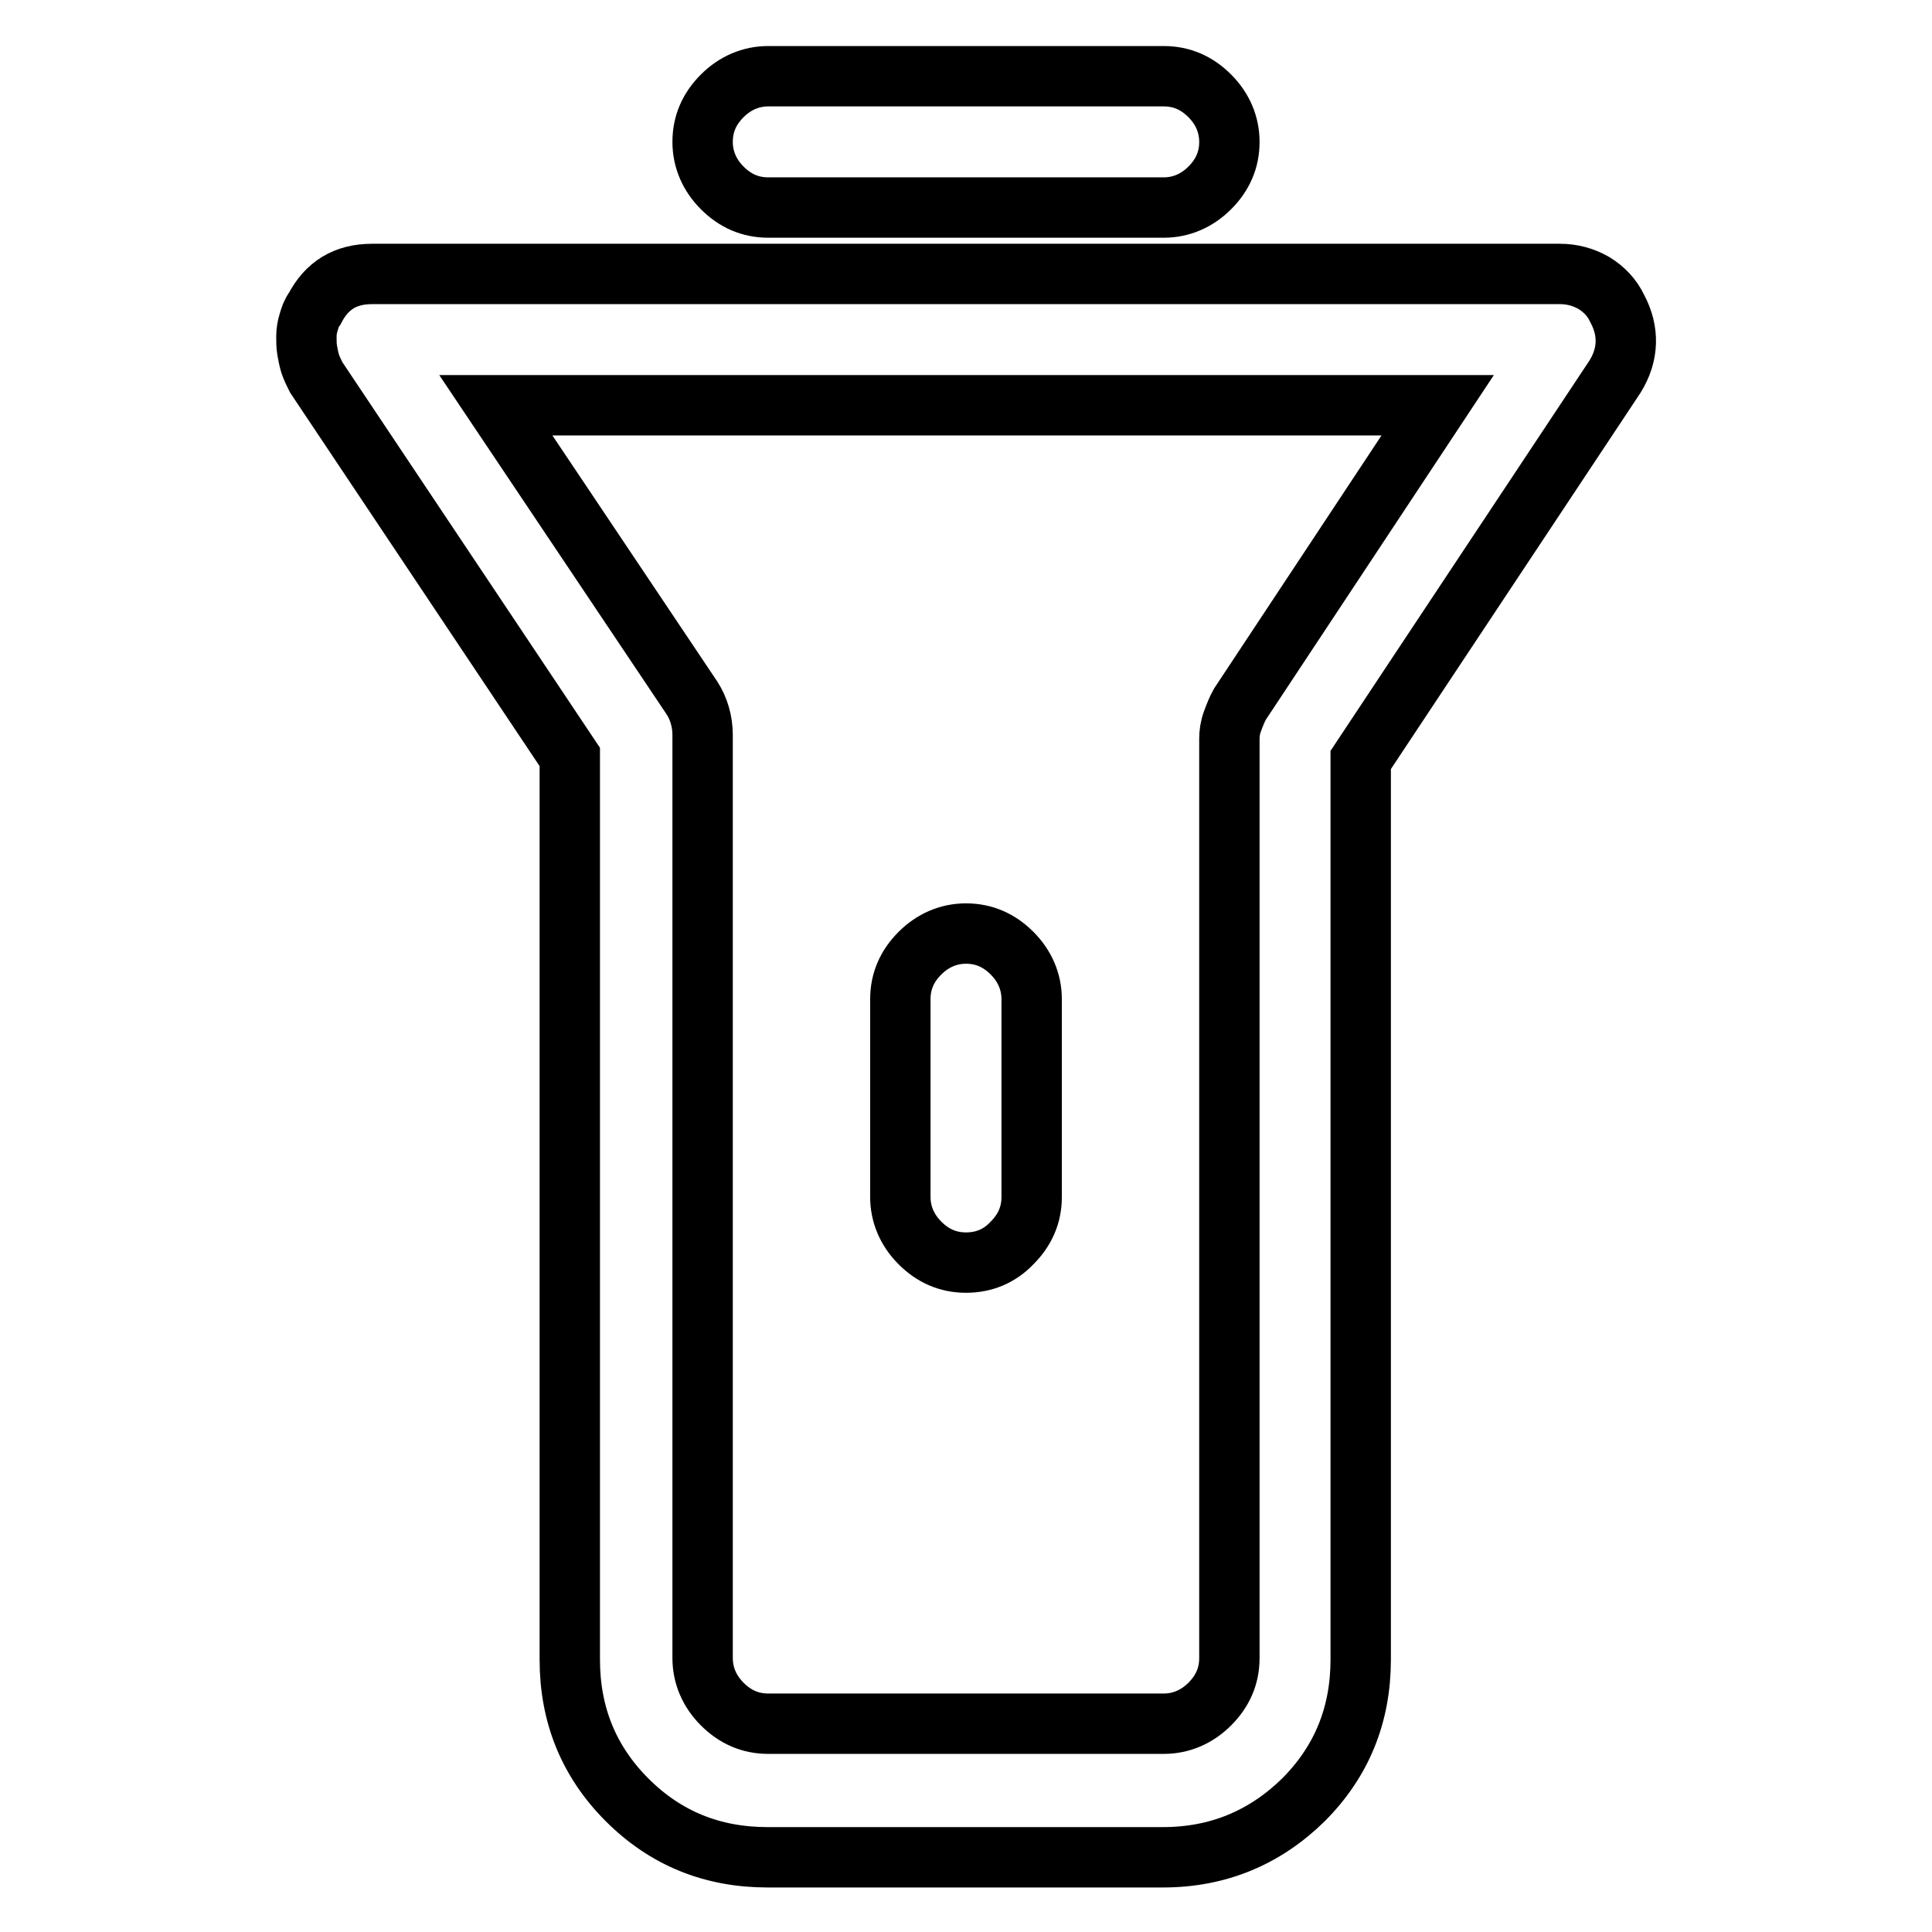 <?xml version="1.0" encoding="utf-8"?>
<!-- Svg Vector Icons : http://www.onlinewebfonts.com/icon -->
<!DOCTYPE svg PUBLIC "-//W3C//DTD SVG 1.1//EN" "http://www.w3.org/Graphics/SVG/1.1/DTD/svg11.dtd">
<svg version="1.1" xmlns="http://www.w3.org/2000/svg" xmlns:xlink="http://www.w3.org/1999/xlink" x="0px" y="0px" viewBox="0 0 256 256" enable-background="new 0 0 256 256" xml:space="preserve">
<g> <path stroke-width="8" fill-opacity="0" stroke="#000000"  d="M128,167.3c-2.4,0-4.4-0.9-6.1-2.6c-1.7-1.7-2.6-3.8-2.6-6.1v-26.2c0-2.4,0.9-4.4,2.6-6.1 c1.7-1.7,3.8-2.6,6.1-2.6c2.4,0,4.4,0.9,6.1,2.6c1.7,1.7,2.6,3.8,2.6,6.1v26.2c0,2.4-0.9,4.4-2.6,6.1 C132.4,166.5,130.3,167.3,128,167.3z M214.3,40.9c-0.7-1.5-1.8-2.6-3.1-3.4c-1.4-0.8-2.9-1.2-4.5-1.2H49.3c-3.5,0-6,1.5-7.6,4.6 c-0.4,0.5-0.6,1.1-0.8,1.8c-0.2,0.6-0.3,1.3-0.3,1.9c0,0.6,0,1.2,0.1,1.8s0.2,1.1,0.4,1.8c0.2,0.6,0.5,1.2,0.8,1.8l33.6,50.3v119.6 c0,7.3,2.5,13.5,7.6,18.6c5.1,5.1,11.3,7.6,18.6,7.6h52.4c7.3,0,13.5-2.6,18.6-7.6c5.1-5.1,7.6-11.3,7.6-18.6V100.7L214,49.9 C215.8,47,215.9,43.9,214.3,40.9L214.3,40.9z M164.3,93.3c-0.4,0.7-0.7,1.5-1,2.3s-0.4,1.6-0.4,2.3v121.8c0,2.4-0.9,4.4-2.6,6.1 c-1.7,1.7-3.8,2.6-6.1,2.6h-52.4c-2.4,0-4.4-0.9-6.1-2.6c-1.7-1.7-2.6-3.8-2.6-6.1V97.4c0-1.8-0.5-3.5-1.4-4.9l-26-38.8h124.8 L164.3,93.3z M154.2,27.5h-52.4c-2.4,0-4.4-0.9-6.1-2.6c-1.7-1.7-2.6-3.8-2.6-6.1c0-2.4,0.9-4.4,2.6-6.1c1.7-1.7,3.8-2.6,6.1-2.6 h52.4c2.4,0,4.4,0.9,6.1,2.6c1.7,1.7,2.6,3.8,2.6,6.1c0,2.4-0.9,4.4-2.6,6.1C158.6,26.6,156.5,27.5,154.2,27.5z"/></g>
</svg>